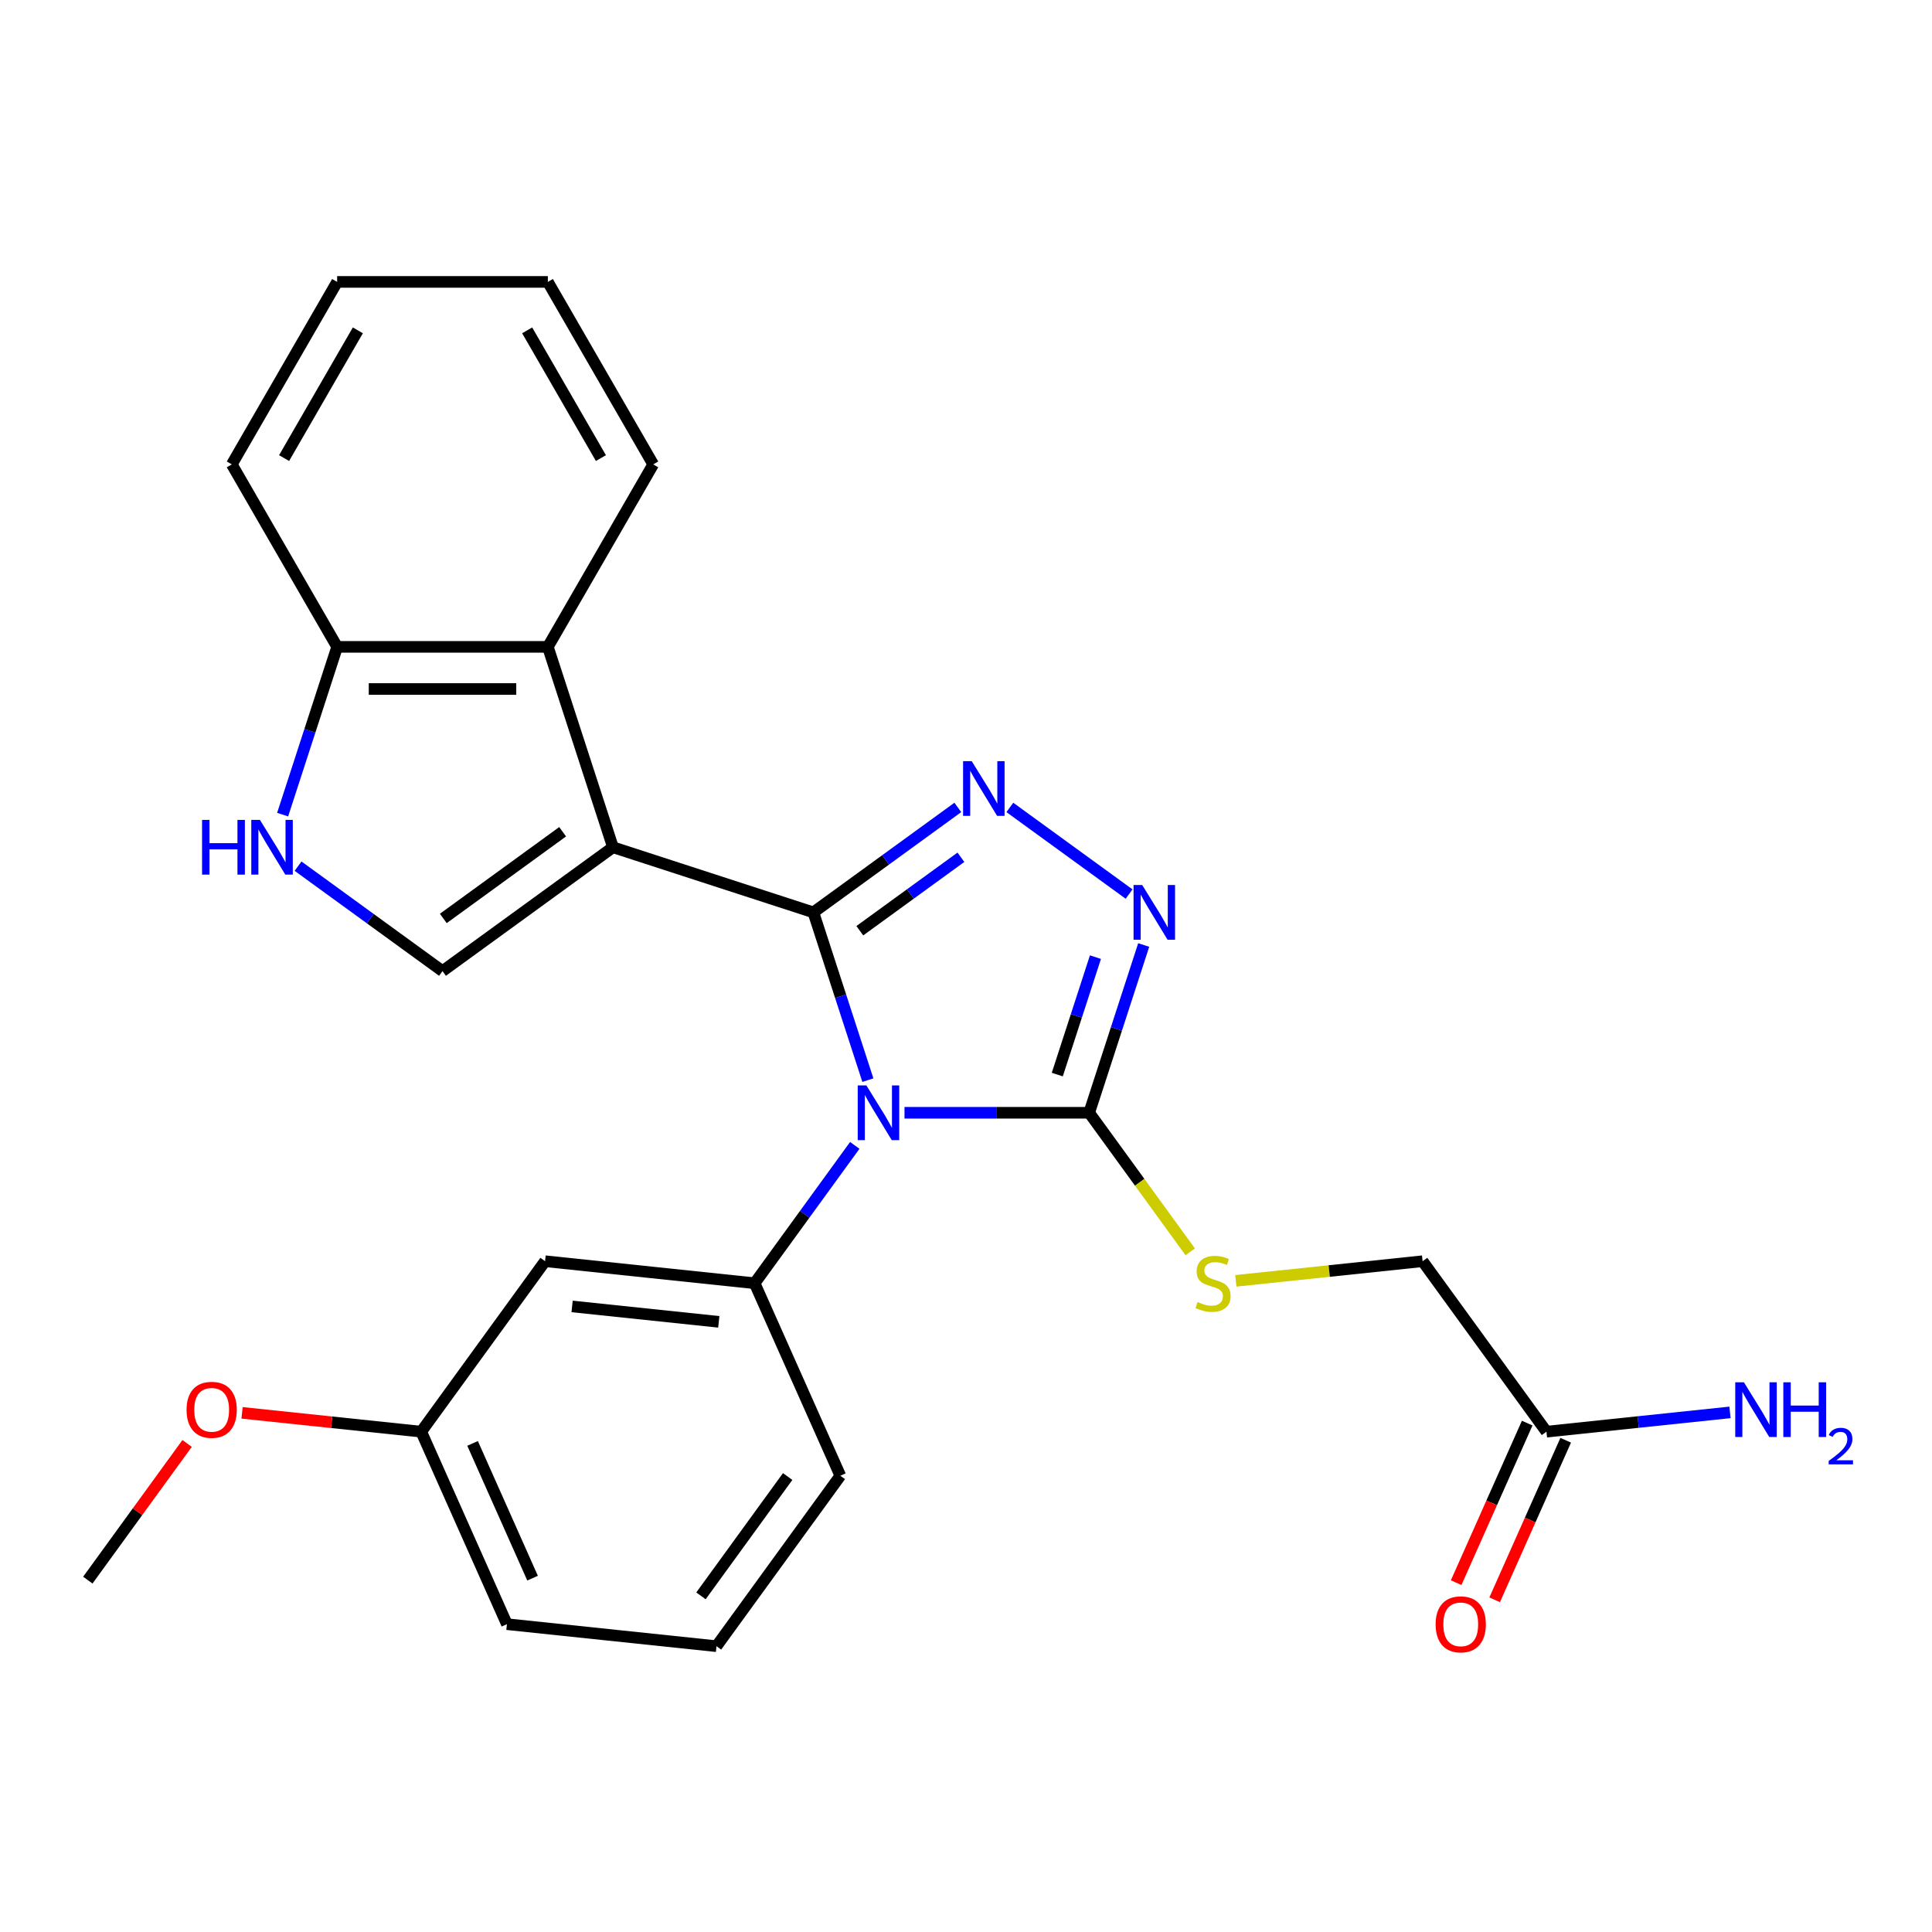 <?xml version='1.0' encoding='iso-8859-1'?>
<svg version='1.1' baseProfile='full'
              xmlns='http://www.w3.org/2000/svg'
                      xmlns:rdkit='http://www.rdkit.org/xml'
                      xmlns:xlink='http://www.w3.org/1999/xlink'
                  xml:space='preserve'
width='1000px' height='1000px' viewBox='0 0 1000 1000'>
<!-- END OF HEADER -->
<rect style='opacity:1.0;fill:#FFFFFF;stroke:none' width='1000' height='1000' x='0' y='0'> </rect>
<path class='bond-0' d='M 420.998,472.244 L 435.106,515.663' style='fill:none;fill-rule:evenodd;stroke:#000000;stroke-width:6px;stroke-linecap:butt;stroke-linejoin:miter;stroke-opacity:1' />
<path class='bond-0' d='M 435.106,515.663 L 449.213,559.082' style='fill:none;fill-rule:evenodd;stroke:#0000FF;stroke-width:6px;stroke-linecap:butt;stroke-linejoin:miter;stroke-opacity:1' />
<path class='bond-1' d='M 420.998,472.244 L 317.274,438.541' style='fill:none;fill-rule:evenodd;stroke:#000000;stroke-width:6px;stroke-linecap:butt;stroke-linejoin:miter;stroke-opacity:1' />
<path class='bond-2' d='M 420.998,472.244 L 458.381,445.083' style='fill:none;fill-rule:evenodd;stroke:#000000;stroke-width:6px;stroke-linecap:butt;stroke-linejoin:miter;stroke-opacity:1' />
<path class='bond-2' d='M 458.381,445.083 L 495.765,417.922' style='fill:none;fill-rule:evenodd;stroke:#0000FF;stroke-width:6px;stroke-linecap:butt;stroke-linejoin:miter;stroke-opacity:1' />
<path class='bond-2' d='M 445.034,481.742 L 471.202,462.73' style='fill:none;fill-rule:evenodd;stroke:#000000;stroke-width:6px;stroke-linecap:butt;stroke-linejoin:miter;stroke-opacity:1' />
<path class='bond-2' d='M 471.202,462.73 L 497.371,443.717' style='fill:none;fill-rule:evenodd;stroke:#0000FF;stroke-width:6px;stroke-linecap:butt;stroke-linejoin:miter;stroke-opacity:1' />
<path class='bond-3' d='M 468.167,575.968 L 515.965,575.968' style='fill:none;fill-rule:evenodd;stroke:#0000FF;stroke-width:6px;stroke-linecap:butt;stroke-linejoin:miter;stroke-opacity:1' />
<path class='bond-3' d='M 515.965,575.968 L 563.763,575.968' style='fill:none;fill-rule:evenodd;stroke:#000000;stroke-width:6px;stroke-linecap:butt;stroke-linejoin:miter;stroke-opacity:1' />
<path class='bond-6' d='M 442.431,592.855 L 416.513,628.528' style='fill:none;fill-rule:evenodd;stroke:#0000FF;stroke-width:6px;stroke-linecap:butt;stroke-linejoin:miter;stroke-opacity:1' />
<path class='bond-6' d='M 416.513,628.528 L 390.595,664.201' style='fill:none;fill-rule:evenodd;stroke:#000000;stroke-width:6px;stroke-linecap:butt;stroke-linejoin:miter;stroke-opacity:1' />
<path class='bond-5' d='M 317.274,438.541 L 229.04,502.647' style='fill:none;fill-rule:evenodd;stroke:#000000;stroke-width:6px;stroke-linecap:butt;stroke-linejoin:miter;stroke-opacity:1' />
<path class='bond-5' d='M 291.218,430.511 L 229.454,475.384' style='fill:none;fill-rule:evenodd;stroke:#000000;stroke-width:6px;stroke-linecap:butt;stroke-linejoin:miter;stroke-opacity:1' />
<path class='bond-7' d='M 317.274,438.541 L 283.571,334.817' style='fill:none;fill-rule:evenodd;stroke:#000000;stroke-width:6px;stroke-linecap:butt;stroke-linejoin:miter;stroke-opacity:1' />
<path class='bond-4' d='M 522.698,417.922 L 584.414,462.762' style='fill:none;fill-rule:evenodd;stroke:#0000FF;stroke-width:6px;stroke-linecap:butt;stroke-linejoin:miter;stroke-opacity:1' />
<path class='bond-9' d='M 563.763,575.968 L 589.912,611.96' style='fill:none;fill-rule:evenodd;stroke:#000000;stroke-width:6px;stroke-linecap:butt;stroke-linejoin:miter;stroke-opacity:1' />
<path class='bond-9' d='M 589.912,611.96 L 616.061,647.951' style='fill:none;fill-rule:evenodd;stroke:#CCCC00;stroke-width:6px;stroke-linecap:butt;stroke-linejoin:miter;stroke-opacity:1' />
<path class='bond-26' d='M 563.763,575.968 L 577.87,532.549' style='fill:none;fill-rule:evenodd;stroke:#000000;stroke-width:6px;stroke-linecap:butt;stroke-linejoin:miter;stroke-opacity:1' />
<path class='bond-26' d='M 577.87,532.549 L 591.978,489.13' style='fill:none;fill-rule:evenodd;stroke:#0000FF;stroke-width:6px;stroke-linecap:butt;stroke-linejoin:miter;stroke-opacity:1' />
<path class='bond-26' d='M 547.25,556.202 L 557.125,525.809' style='fill:none;fill-rule:evenodd;stroke:#000000;stroke-width:6px;stroke-linecap:butt;stroke-linejoin:miter;stroke-opacity:1' />
<path class='bond-26' d='M 557.125,525.809 L 567.001,495.415' style='fill:none;fill-rule:evenodd;stroke:#0000FF;stroke-width:6px;stroke-linecap:butt;stroke-linejoin:miter;stroke-opacity:1' />
<path class='bond-8' d='M 229.04,502.647 L 191.657,475.486' style='fill:none;fill-rule:evenodd;stroke:#000000;stroke-width:6px;stroke-linecap:butt;stroke-linejoin:miter;stroke-opacity:1' />
<path class='bond-8' d='M 191.657,475.486 L 154.273,448.325' style='fill:none;fill-rule:evenodd;stroke:#0000FF;stroke-width:6px;stroke-linecap:butt;stroke-linejoin:miter;stroke-opacity:1' />
<path class='bond-10' d='M 390.595,664.201 L 282.13,652.801' style='fill:none;fill-rule:evenodd;stroke:#000000;stroke-width:6px;stroke-linecap:butt;stroke-linejoin:miter;stroke-opacity:1' />
<path class='bond-10' d='M 372.045,684.184 L 296.12,676.204' style='fill:none;fill-rule:evenodd;stroke:#000000;stroke-width:6px;stroke-linecap:butt;stroke-linejoin:miter;stroke-opacity:1' />
<path class='bond-17' d='M 390.595,664.201 L 434.955,763.835' style='fill:none;fill-rule:evenodd;stroke:#000000;stroke-width:6px;stroke-linecap:butt;stroke-linejoin:miter;stroke-opacity:1' />
<path class='bond-11' d='M 283.571,334.817 L 174.509,334.817' style='fill:none;fill-rule:evenodd;stroke:#000000;stroke-width:6px;stroke-linecap:butt;stroke-linejoin:miter;stroke-opacity:1' />
<path class='bond-11' d='M 267.212,356.629 L 190.868,356.629' style='fill:none;fill-rule:evenodd;stroke:#000000;stroke-width:6px;stroke-linecap:butt;stroke-linejoin:miter;stroke-opacity:1' />
<path class='bond-18' d='M 283.571,334.817 L 338.103,240.366' style='fill:none;fill-rule:evenodd;stroke:#000000;stroke-width:6px;stroke-linecap:butt;stroke-linejoin:miter;stroke-opacity:1' />
<path class='bond-27' d='M 146.294,421.655 L 160.401,378.236' style='fill:none;fill-rule:evenodd;stroke:#0000FF;stroke-width:6px;stroke-linecap:butt;stroke-linejoin:miter;stroke-opacity:1' />
<path class='bond-27' d='M 160.401,378.236 L 174.509,334.817' style='fill:none;fill-rule:evenodd;stroke:#000000;stroke-width:6px;stroke-linecap:butt;stroke-linejoin:miter;stroke-opacity:1' />
<path class='bond-14' d='M 639.674,662.96 L 688.004,657.881' style='fill:none;fill-rule:evenodd;stroke:#CCCC00;stroke-width:6px;stroke-linecap:butt;stroke-linejoin:miter;stroke-opacity:1' />
<path class='bond-14' d='M 688.004,657.881 L 736.333,652.801' style='fill:none;fill-rule:evenodd;stroke:#000000;stroke-width:6px;stroke-linecap:butt;stroke-linejoin:miter;stroke-opacity:1' />
<path class='bond-15' d='M 282.13,652.801 L 218.025,741.035' style='fill:none;fill-rule:evenodd;stroke:#000000;stroke-width:6px;stroke-linecap:butt;stroke-linejoin:miter;stroke-opacity:1' />
<path class='bond-21' d='M 174.509,334.817 L 119.978,240.366' style='fill:none;fill-rule:evenodd;stroke:#000000;stroke-width:6px;stroke-linecap:butt;stroke-linejoin:miter;stroke-opacity:1' />
<path class='bond-12' d='M 800.438,741.035 L 736.333,652.801' style='fill:none;fill-rule:evenodd;stroke:#000000;stroke-width:6px;stroke-linecap:butt;stroke-linejoin:miter;stroke-opacity:1' />
<path class='bond-13' d='M 790.475,736.599 L 772.09,777.892' style='fill:none;fill-rule:evenodd;stroke:#000000;stroke-width:6px;stroke-linecap:butt;stroke-linejoin:miter;stroke-opacity:1' />
<path class='bond-13' d='M 772.09,777.892 L 753.705,819.186' style='fill:none;fill-rule:evenodd;stroke:#FF0000;stroke-width:6px;stroke-linecap:butt;stroke-linejoin:miter;stroke-opacity:1' />
<path class='bond-13' d='M 810.401,745.471 L 792.016,786.764' style='fill:none;fill-rule:evenodd;stroke:#000000;stroke-width:6px;stroke-linecap:butt;stroke-linejoin:miter;stroke-opacity:1' />
<path class='bond-13' d='M 792.016,786.764 L 773.631,828.057' style='fill:none;fill-rule:evenodd;stroke:#FF0000;stroke-width:6px;stroke-linecap:butt;stroke-linejoin:miter;stroke-opacity:1' />
<path class='bond-16' d='M 800.438,741.035 L 847.937,736.042' style='fill:none;fill-rule:evenodd;stroke:#000000;stroke-width:6px;stroke-linecap:butt;stroke-linejoin:miter;stroke-opacity:1' />
<path class='bond-16' d='M 847.937,736.042 L 895.436,731.05' style='fill:none;fill-rule:evenodd;stroke:#0000FF;stroke-width:6px;stroke-linecap:butt;stroke-linejoin:miter;stroke-opacity:1' />
<path class='bond-19' d='M 218.025,741.035 L 171.656,736.161' style='fill:none;fill-rule:evenodd;stroke:#000000;stroke-width:6px;stroke-linecap:butt;stroke-linejoin:miter;stroke-opacity:1' />
<path class='bond-19' d='M 171.656,736.161 L 125.286,731.287' style='fill:none;fill-rule:evenodd;stroke:#FF0000;stroke-width:6px;stroke-linecap:butt;stroke-linejoin:miter;stroke-opacity:1' />
<path class='bond-29' d='M 218.025,741.035 L 262.384,840.668' style='fill:none;fill-rule:evenodd;stroke:#000000;stroke-width:6px;stroke-linecap:butt;stroke-linejoin:miter;stroke-opacity:1' />
<path class='bond-29' d='M 244.605,747.108 L 275.657,816.851' style='fill:none;fill-rule:evenodd;stroke:#000000;stroke-width:6px;stroke-linecap:butt;stroke-linejoin:miter;stroke-opacity:1' />
<path class='bond-20' d='M 434.955,763.835 L 370.849,852.068' style='fill:none;fill-rule:evenodd;stroke:#000000;stroke-width:6px;stroke-linecap:butt;stroke-linejoin:miter;stroke-opacity:1' />
<path class='bond-20' d='M 407.692,764.249 L 362.818,826.012' style='fill:none;fill-rule:evenodd;stroke:#000000;stroke-width:6px;stroke-linecap:butt;stroke-linejoin:miter;stroke-opacity:1' />
<path class='bond-24' d='M 338.103,240.366 L 283.571,145.915' style='fill:none;fill-rule:evenodd;stroke:#000000;stroke-width:6px;stroke-linecap:butt;stroke-linejoin:miter;stroke-opacity:1' />
<path class='bond-24' d='M 311.033,237.105 L 272.861,170.989' style='fill:none;fill-rule:evenodd;stroke:#000000;stroke-width:6px;stroke-linecap:butt;stroke-linejoin:miter;stroke-opacity:1' />
<path class='bond-23' d='M 96.855,747.121 L 71.155,782.494' style='fill:none;fill-rule:evenodd;stroke:#FF0000;stroke-width:6px;stroke-linecap:butt;stroke-linejoin:miter;stroke-opacity:1' />
<path class='bond-23' d='M 71.155,782.494 L 45.455,817.868' style='fill:none;fill-rule:evenodd;stroke:#000000;stroke-width:6px;stroke-linecap:butt;stroke-linejoin:miter;stroke-opacity:1' />
<path class='bond-22' d='M 370.849,852.068 L 262.384,840.668' style='fill:none;fill-rule:evenodd;stroke:#000000;stroke-width:6px;stroke-linecap:butt;stroke-linejoin:miter;stroke-opacity:1' />
<path class='bond-28' d='M 119.978,240.366 L 174.509,145.915' style='fill:none;fill-rule:evenodd;stroke:#000000;stroke-width:6px;stroke-linecap:butt;stroke-linejoin:miter;stroke-opacity:1' />
<path class='bond-28' d='M 147.048,237.105 L 185.22,170.989' style='fill:none;fill-rule:evenodd;stroke:#000000;stroke-width:6px;stroke-linecap:butt;stroke-linejoin:miter;stroke-opacity:1' />
<path class='bond-25' d='M 283.571,145.915 L 174.509,145.915' style='fill:none;fill-rule:evenodd;stroke:#000000;stroke-width:6px;stroke-linecap:butt;stroke-linejoin:miter;stroke-opacity:1' />
<path  class='atom-1' d='M 448.44 561.808
L 457.72 576.808
Q 458.64 578.288, 460.12 580.968
Q 461.6 583.648, 461.68 583.808
L 461.68 561.808
L 465.44 561.808
L 465.44 590.128
L 461.56 590.128
L 451.6 573.728
Q 450.44 571.808, 449.2 569.608
Q 448 567.408, 447.64 566.728
L 447.64 590.128
L 443.96 590.128
L 443.96 561.808
L 448.44 561.808
' fill='#0000FF'/>
<path  class='atom-3' d='M 502.971 393.978
L 512.251 408.978
Q 513.171 410.458, 514.651 413.138
Q 516.131 415.818, 516.211 415.978
L 516.211 393.978
L 519.971 393.978
L 519.971 422.298
L 516.091 422.298
L 506.131 405.898
Q 504.971 403.978, 503.731 401.778
Q 502.531 399.578, 502.171 398.898
L 502.171 422.298
L 498.491 422.298
L 498.491 393.978
L 502.971 393.978
' fill='#0000FF'/>
<path  class='atom-5' d='M 591.205 458.084
L 600.485 473.084
Q 601.405 474.564, 602.885 477.244
Q 604.365 479.924, 604.445 480.084
L 604.445 458.084
L 608.205 458.084
L 608.205 486.404
L 604.325 486.404
L 594.365 470.004
Q 593.205 468.084, 591.965 465.884
Q 590.765 463.684, 590.405 463.004
L 590.405 486.404
L 586.725 486.404
L 586.725 458.084
L 591.205 458.084
' fill='#0000FF'/>
<path  class='atom-9' d='M 104.587 424.381
L 108.427 424.381
L 108.427 436.421
L 122.907 436.421
L 122.907 424.381
L 126.747 424.381
L 126.747 452.701
L 122.907 452.701
L 122.907 439.621
L 108.427 439.621
L 108.427 452.701
L 104.587 452.701
L 104.587 424.381
' fill='#0000FF'/>
<path  class='atom-9' d='M 134.547 424.381
L 143.827 439.381
Q 144.747 440.861, 146.227 443.541
Q 147.707 446.221, 147.787 446.381
L 147.787 424.381
L 151.547 424.381
L 151.547 452.701
L 147.667 452.701
L 137.707 436.301
Q 136.547 434.381, 135.307 432.181
Q 134.107 429.981, 133.747 429.301
L 133.747 452.701
L 130.067 452.701
L 130.067 424.381
L 134.547 424.381
' fill='#0000FF'/>
<path  class='atom-10' d='M 619.868 673.921
Q 620.188 674.041, 621.508 674.601
Q 622.828 675.161, 624.268 675.521
Q 625.748 675.841, 627.188 675.841
Q 629.868 675.841, 631.428 674.561
Q 632.988 673.241, 632.988 670.961
Q 632.988 669.401, 632.188 668.441
Q 631.428 667.481, 630.228 666.961
Q 629.028 666.441, 627.028 665.841
Q 624.508 665.081, 622.988 664.361
Q 621.508 663.641, 620.428 662.121
Q 619.388 660.601, 619.388 658.041
Q 619.388 654.481, 621.788 652.281
Q 624.228 650.081, 629.028 650.081
Q 632.308 650.081, 636.028 651.641
L 635.108 654.721
Q 631.708 653.321, 629.148 653.321
Q 626.388 653.321, 624.868 654.481
Q 623.348 655.601, 623.388 657.561
Q 623.388 659.081, 624.148 660.001
Q 624.948 660.921, 626.068 661.441
Q 627.228 661.961, 629.148 662.561
Q 631.708 663.361, 633.228 664.161
Q 634.748 664.961, 635.828 666.601
Q 636.948 668.201, 636.948 670.961
Q 636.948 674.881, 634.308 677.001
Q 631.708 679.081, 627.348 679.081
Q 624.828 679.081, 622.908 678.521
Q 621.028 678.001, 618.788 677.081
L 619.868 673.921
' fill='#CCCC00'/>
<path  class='atom-14' d='M 743.078 840.748
Q 743.078 833.948, 746.438 830.148
Q 749.798 826.348, 756.078 826.348
Q 762.358 826.348, 765.718 830.148
Q 769.078 833.948, 769.078 840.748
Q 769.078 847.628, 765.678 851.548
Q 762.278 855.428, 756.078 855.428
Q 749.838 855.428, 746.438 851.548
Q 743.078 847.668, 743.078 840.748
M 756.078 852.228
Q 760.398 852.228, 762.718 849.348
Q 765.078 846.428, 765.078 840.748
Q 765.078 835.188, 762.718 832.388
Q 760.398 829.548, 756.078 829.548
Q 751.758 829.548, 749.398 832.348
Q 747.078 835.148, 747.078 840.748
Q 747.078 846.468, 749.398 849.348
Q 751.758 852.228, 756.078 852.228
' fill='#FF0000'/>
<path  class='atom-17' d='M 902.643 715.474
L 911.923 730.474
Q 912.843 731.954, 914.323 734.634
Q 915.803 737.314, 915.883 737.474
L 915.883 715.474
L 919.643 715.474
L 919.643 743.794
L 915.763 743.794
L 905.803 727.394
Q 904.643 725.474, 903.403 723.274
Q 902.203 721.074, 901.843 720.394
L 901.843 743.794
L 898.163 743.794
L 898.163 715.474
L 902.643 715.474
' fill='#0000FF'/>
<path  class='atom-17' d='M 923.043 715.474
L 926.883 715.474
L 926.883 727.514
L 941.363 727.514
L 941.363 715.474
L 945.203 715.474
L 945.203 743.794
L 941.363 743.794
L 941.363 730.714
L 926.883 730.714
L 926.883 743.794
L 923.043 743.794
L 923.043 715.474
' fill='#0000FF'/>
<path  class='atom-17' d='M 946.576 742.801
Q 947.262 741.032, 948.899 740.055
Q 950.536 739.052, 952.806 739.052
Q 955.631 739.052, 957.215 740.583
Q 958.799 742.114, 958.799 744.834
Q 958.799 747.606, 956.74 750.193
Q 954.707 752.78, 950.483 755.842
L 959.116 755.842
L 959.116 757.954
L 946.523 757.954
L 946.523 756.186
Q 950.008 753.704, 952.067 751.856
Q 954.153 750.008, 955.156 748.345
Q 956.159 746.682, 956.159 744.966
Q 956.159 743.17, 955.261 742.167
Q 954.364 741.164, 952.806 741.164
Q 951.301 741.164, 950.298 741.771
Q 949.295 742.378, 948.582 743.725
L 946.576 742.801
' fill='#0000FF'/>
<path  class='atom-20' d='M 96.56 729.714
Q 96.56 722.914, 99.92 719.114
Q 103.28 715.314, 109.56 715.314
Q 115.84 715.314, 119.2 719.114
Q 122.56 722.914, 122.56 729.714
Q 122.56 736.594, 119.16 740.514
Q 115.76 744.394, 109.56 744.394
Q 103.32 744.394, 99.92 740.514
Q 96.56 736.634, 96.56 729.714
M 109.56 741.194
Q 113.88 741.194, 116.2 738.314
Q 118.56 735.394, 118.56 729.714
Q 118.56 724.154, 116.2 721.354
Q 113.88 718.514, 109.56 718.514
Q 105.24 718.514, 102.88 721.314
Q 100.56 724.114, 100.56 729.714
Q 100.56 735.434, 102.88 738.314
Q 105.24 741.194, 109.56 741.194
' fill='#FF0000'/>
</svg>

